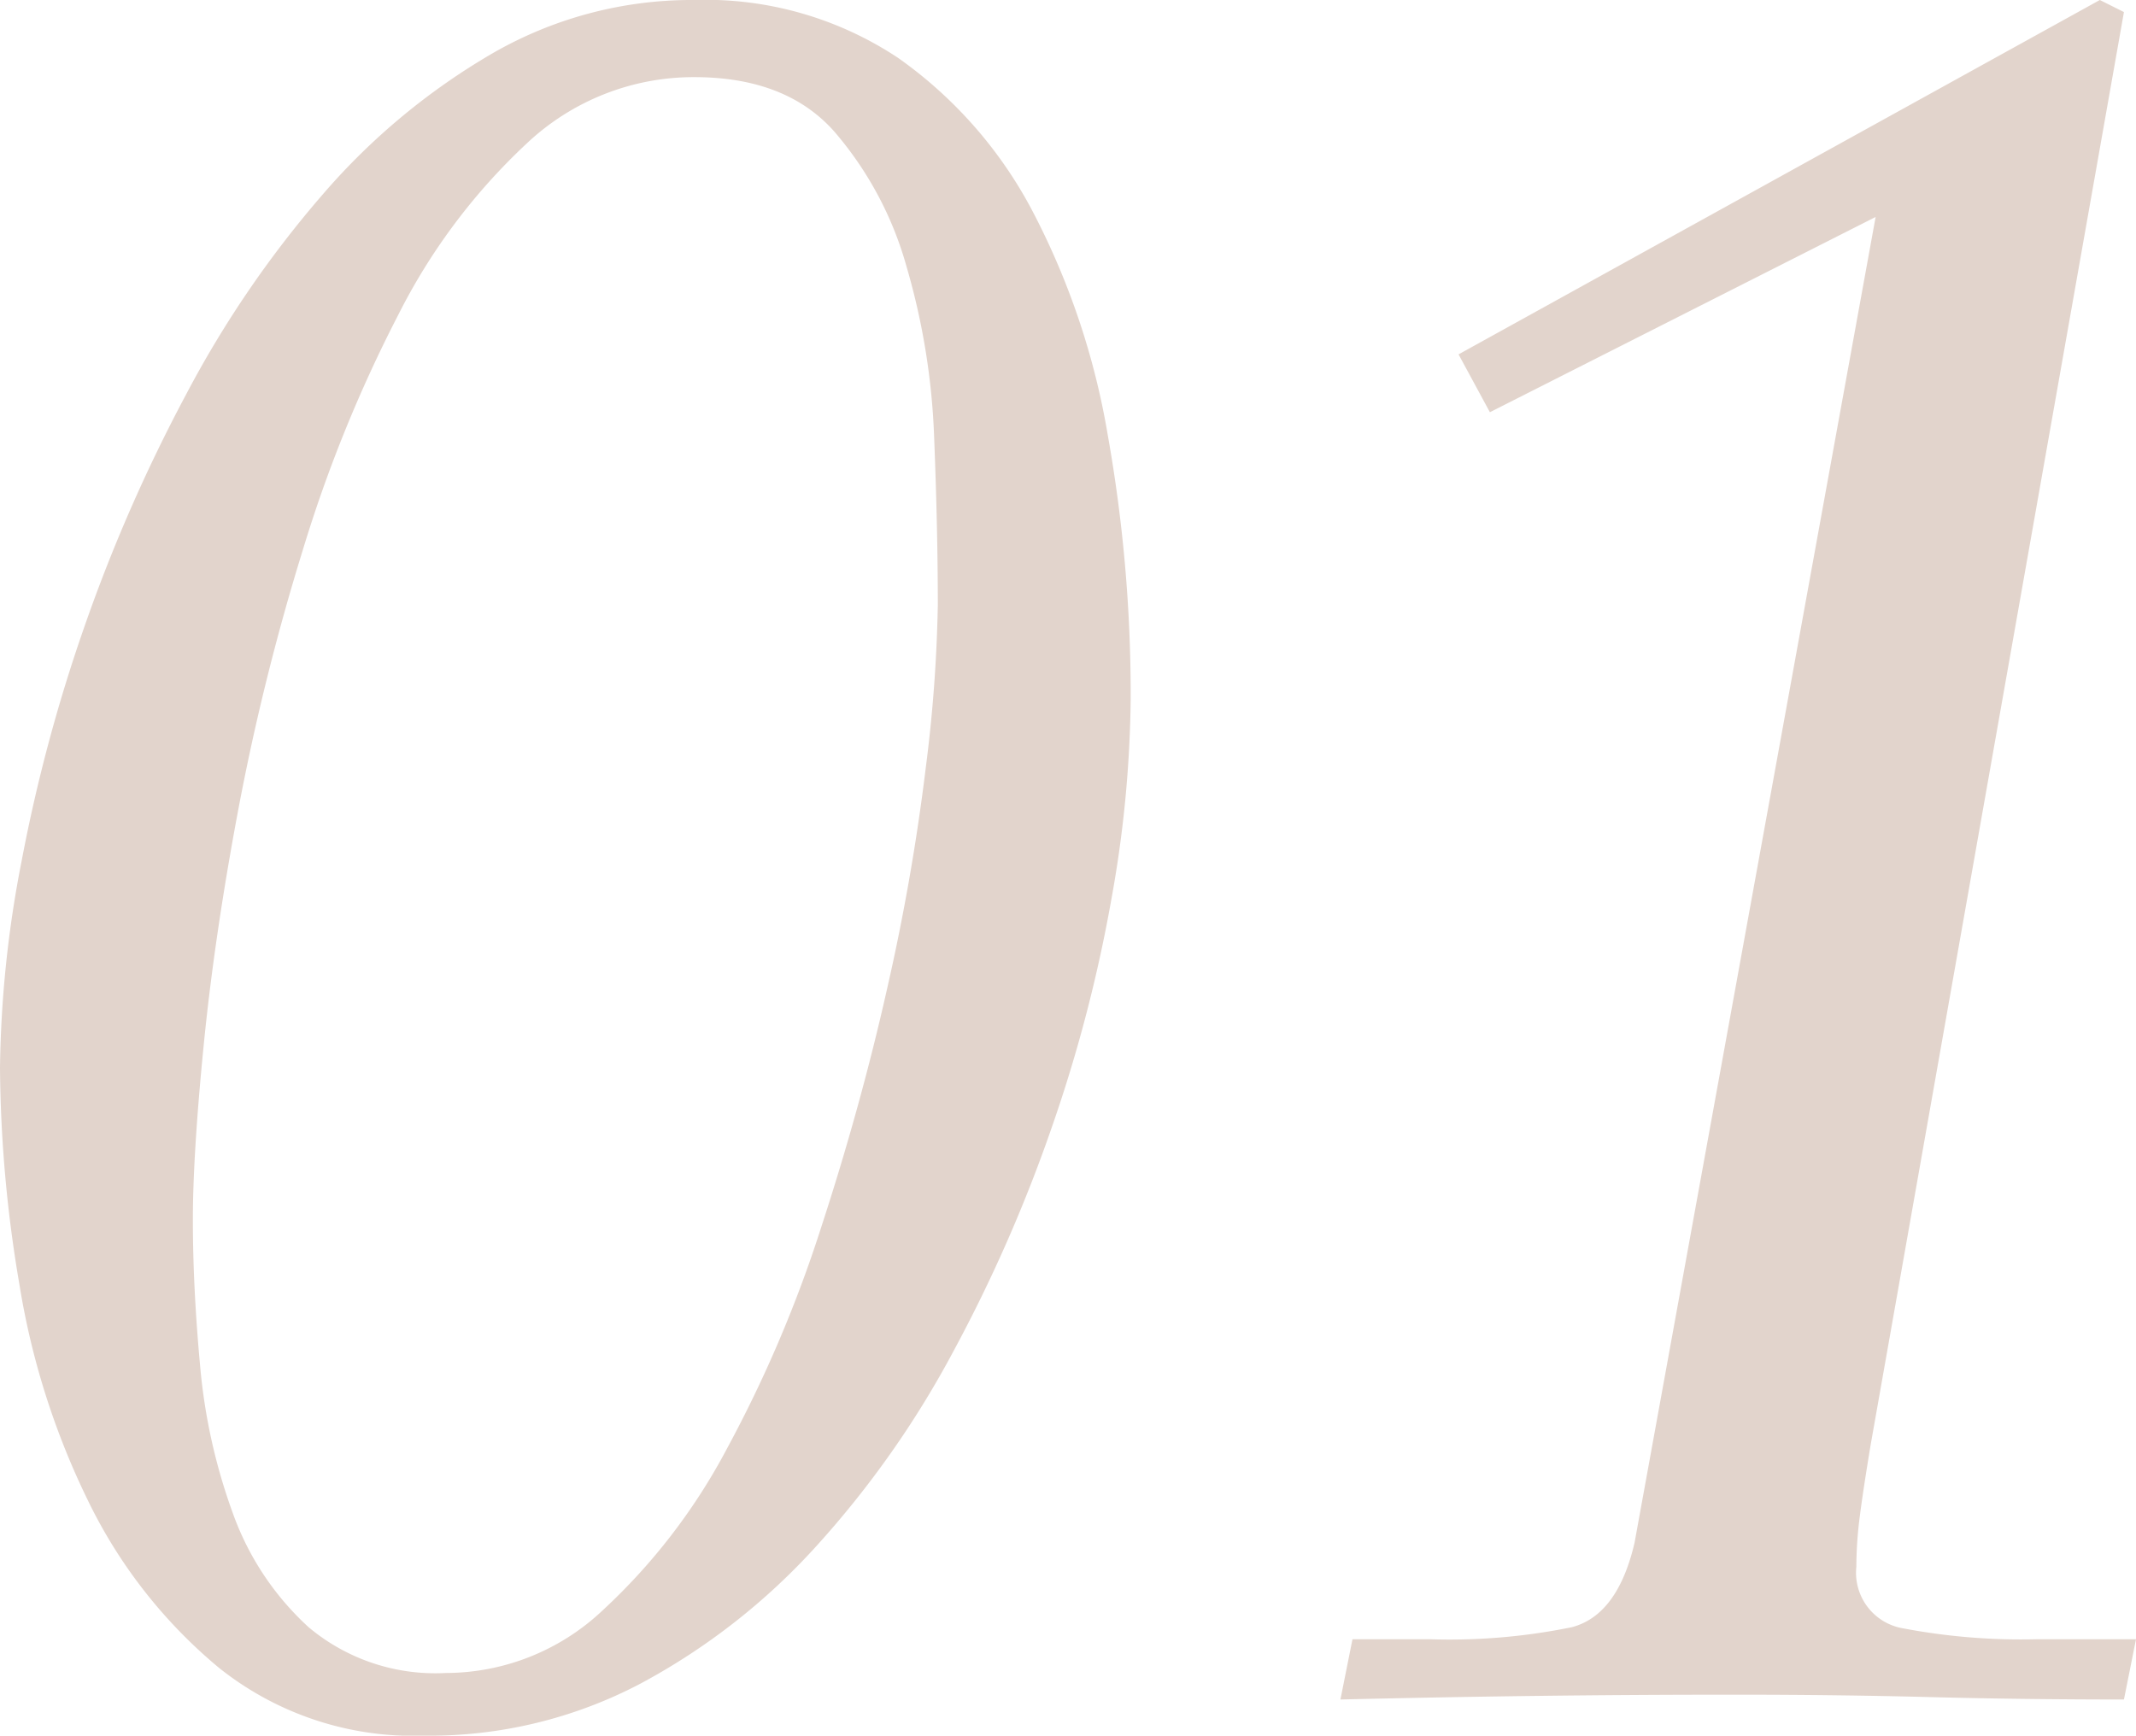 <svg height="86.4" viewBox="0 0 106.32 86.4" width="106.32" xmlns="http://www.w3.org/2000/svg"><path d="m41.64-84.6a17.319 17.319 0 0 1 10.14 2.88 21.651 21.651 0 0 1 6.72 7.68 37.368 37.368 0 0 1 3.72 11.1 73.689 73.689 0 0 1 1.14 13.14 58.668 58.668 0 0 1 -.96 9.96 73.414 73.414 0 0 1 -2.94 11.28 75.2 75.2 0 0 1 -4.92 11.22 48.033 48.033 0 0 1 -6.84 9.72 32.486 32.486 0 0 1 -8.76 6.84 22.544 22.544 0 0 1 -10.74 2.58 15.512 15.512 0 0 1 -10.2-3.36 24.974 24.974 0 0 1 -6.54-8.34 38.315 38.315 0 0 1 -3.42-10.8 66.332 66.332 0 0 1 -.96-10.74 56.608 56.608 0 0 1 1.08-10.32 81.116 81.116 0 0 1 3.12-11.64 81.142 81.142 0 0 1 5.04-11.52 52.558 52.558 0 0 1 6.84-10.02 33.1 33.1 0 0 1 8.46-7.02 19.854 19.854 0 0 1 10.02-2.64zm-24.96 60.72q0 3.36.36 7.26a28.719 28.719 0 0 0 1.62 7.32 14.126 14.126 0 0 0 3.78 5.7 9.813 9.813 0 0 0 6.84 2.28 11.393 11.393 0 0 0 7.8-3.12 30.123 30.123 0 0 0 6.18-8.04 64.284 64.284 0 0 0 4.68-10.98q1.98-6.06 3.3-11.94a107.962 107.962 0 0 0 1.92-10.98 73.187 73.187 0 0 0 .6-8.1q0-3.72-.18-8.28a34.675 34.675 0 0 0 -1.38-8.58 17.47 17.47 0 0 0 -3.6-6.72q-2.4-2.7-6.96-2.7a12.108 12.108 0 0 0 -8.34 3.3 30.279 30.279 0 0 0 -6.42 8.58 69.308 69.308 0 0 0 -4.74 11.7 116.888 116.888 0 0 0 -3.18 12.78q-1.2 6.36-1.74 11.82t-.54 8.7zm57.12 23.88.6-3h3.84a30.313 30.313 0 0 0 7.08-.6q2.28-.6 3.12-4.2l12-66-19.2 9.72-1.56-2.88 31.92-17.64 1.2.6-12.6 71.28q-.36 2.16-.54 3.54a20.015 20.015 0 0 0 -.18 2.58 2.805 2.805 0 0 0 2.34 3.06 31.4 31.4 0 0 0 6.66.54h4.92l-.6 3q-5.04 0-9.66-.12t-9.66-.12q-5.04 0-9.84.06t-9.84.18z" fill="#e2d4cc" transform="translate(-7.08 84.6)"/></svg>